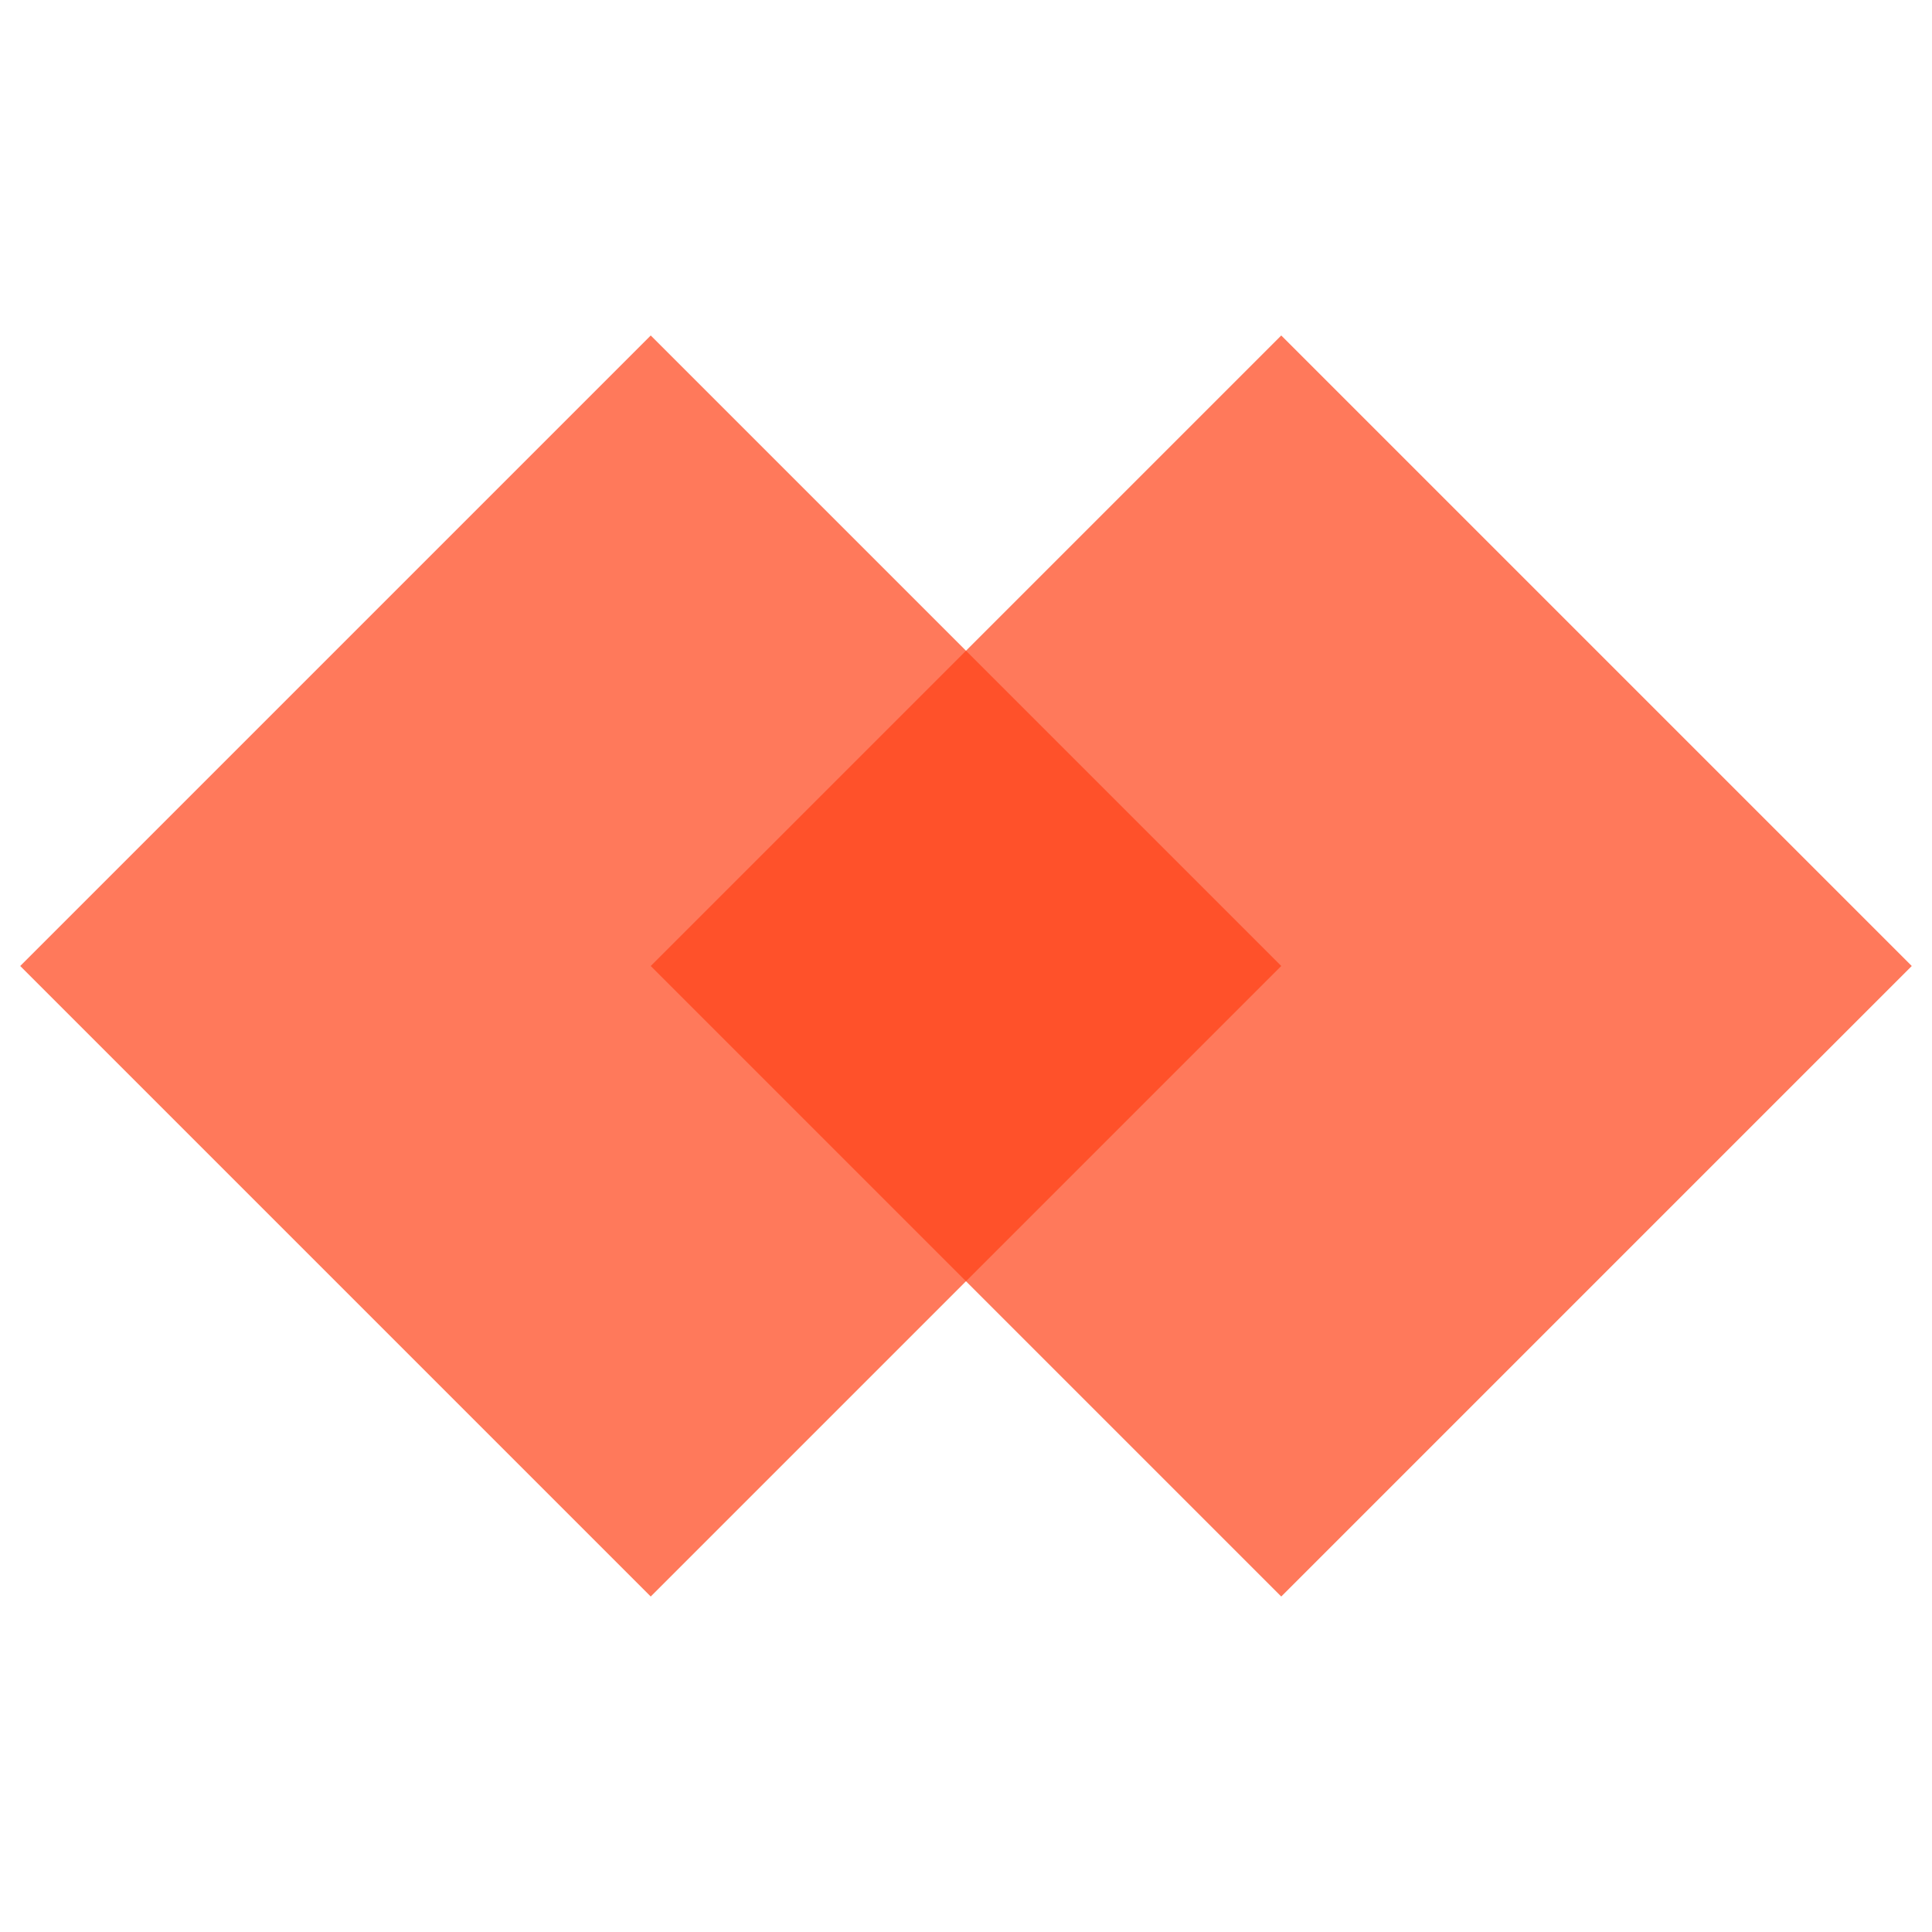 <svg width="91" height="91" viewBox="0 0 91 91" fill="none" xmlns="http://www.w3.org/2000/svg">
<g opacity="0.7">
<rect x="0.952" y="45.5" width="42" height="42" transform="rotate(-45 0.952 45.5)" fill="#FF4016"/>
</g>
<g opacity="0.7">
<rect x="30.65" y="45.5" width="42" height="42" transform="rotate(-45 30.65 45.5)" fill="#FF4016"/>
</g>
</svg>
